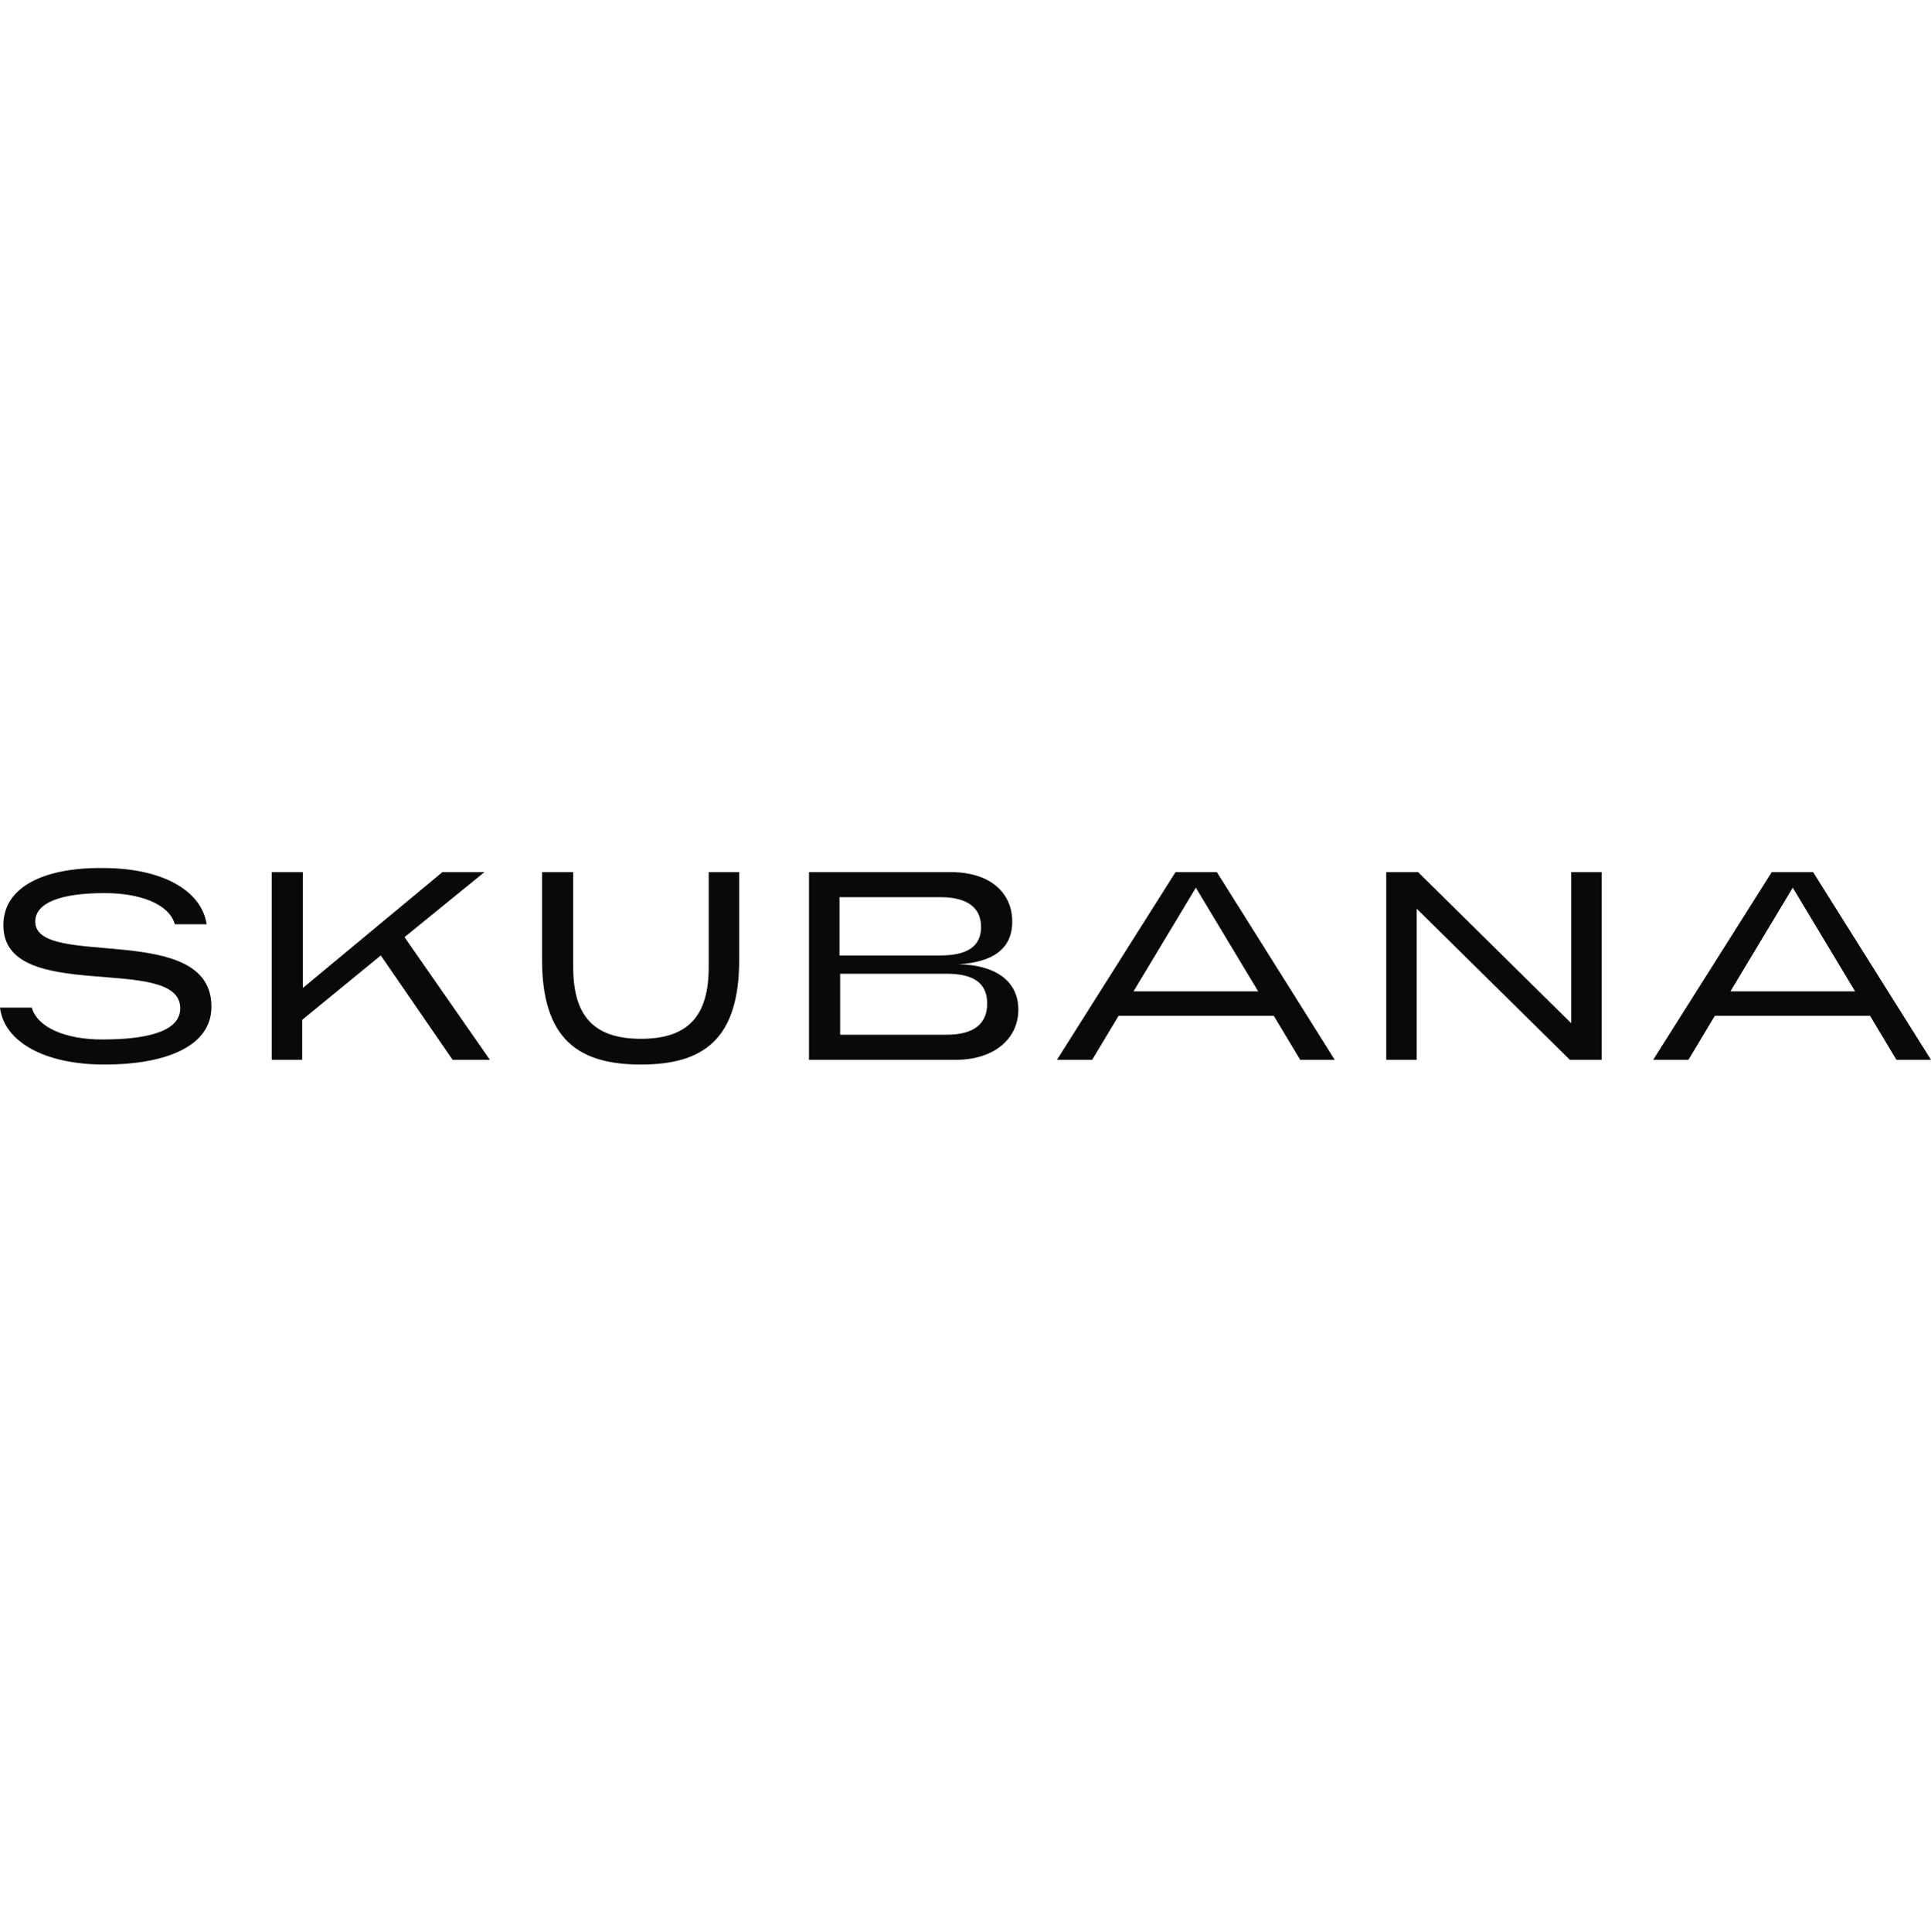 <?xml version="1.0" encoding="UTF-8"?>
<svg xmlns="http://www.w3.org/2000/svg" id="Layer_1" data-name="Layer 1" version="1.1" viewBox="0 0 285 285.1">
  <defs>
    <style>
      .cls-1 {
        fill: #090909;
        fill-rule: evenodd;
        stroke-width: 0px;
      }
    </style>
  </defs>
  <path class="cls-1" d="M84.6,128.7v14c0,7.2,3,10.6,10,10.6s10-3.4,10-10.6v-14h4.5v12.9c0,11.8-5.3,15.5-14.5,15.5s-14.6-3.7-14.6-15.5v-12.9h4.5ZM15.2,128.1c8.6,0,14.5,3.2,15.3,8.3h-4.7c-.8-2.9-4.9-4.6-10.4-4.6-6.6,0-10.2,1.5-10.2,4.2,0,7.1,26.1-.2,26,12.6,0,5.7-6.5,8.5-15.8,8.5-8.9,0-14.8-3.4-15.4-8.4h4.7c.8,2.9,4.9,4.7,10.4,4.7,7.5,0,11.5-1.5,11.5-4.6,0-8.2-26.2-.4-26.1-12.3,0-5.6,6-8.5,14.7-8.4h0ZM44.7,128.7v17.1l20.6-17.1h6.2l-11.8,9.6,12.6,18.1h-5.5l-10.6-15.4-11.6,9.5v5.9h-4.5v-27.7h4.5ZM140.3,128.7c5.9,0,9.1,3.1,9.1,7.3s-3.1,6-7.9,6.3c5.3.1,8.8,2.4,8.8,6.7s-3.6,7.4-9.2,7.4h-21.7v-27.7h20.8ZM179.6,128.7l17.4,27.7h-5.1l-3.9-6.5h-22.9l-3.9,6.5h-5.2l17.5-27.7h6ZM209.3,128.7l22.6,22.3v-22.3h4.5v27.7h-4.7l-22.6-22.3v22.3h-4.5v-27.7h4.6ZM267.6,128.7l17.4,27.7h-5.1l-3.9-6.5h-22.9l-3.9,6.5h-5.2l17.5-27.7h6ZM139.7,143.7h-15.7v9h15.7c3.9,0,6-1.5,6-4.6s-2.1-4.4-6-4.4h0ZM176.5,131l-9.2,15.3h18.4l-9.2-15.3ZM264.6,131l-9.2,15.3h18.4l-9.2-15.3ZM138.8,132.4h-14.9v8.6h14.9c3.9,0,6-1.3,6-4.2s-2.1-4.4-6-4.4h0Z"></path>
</svg>
